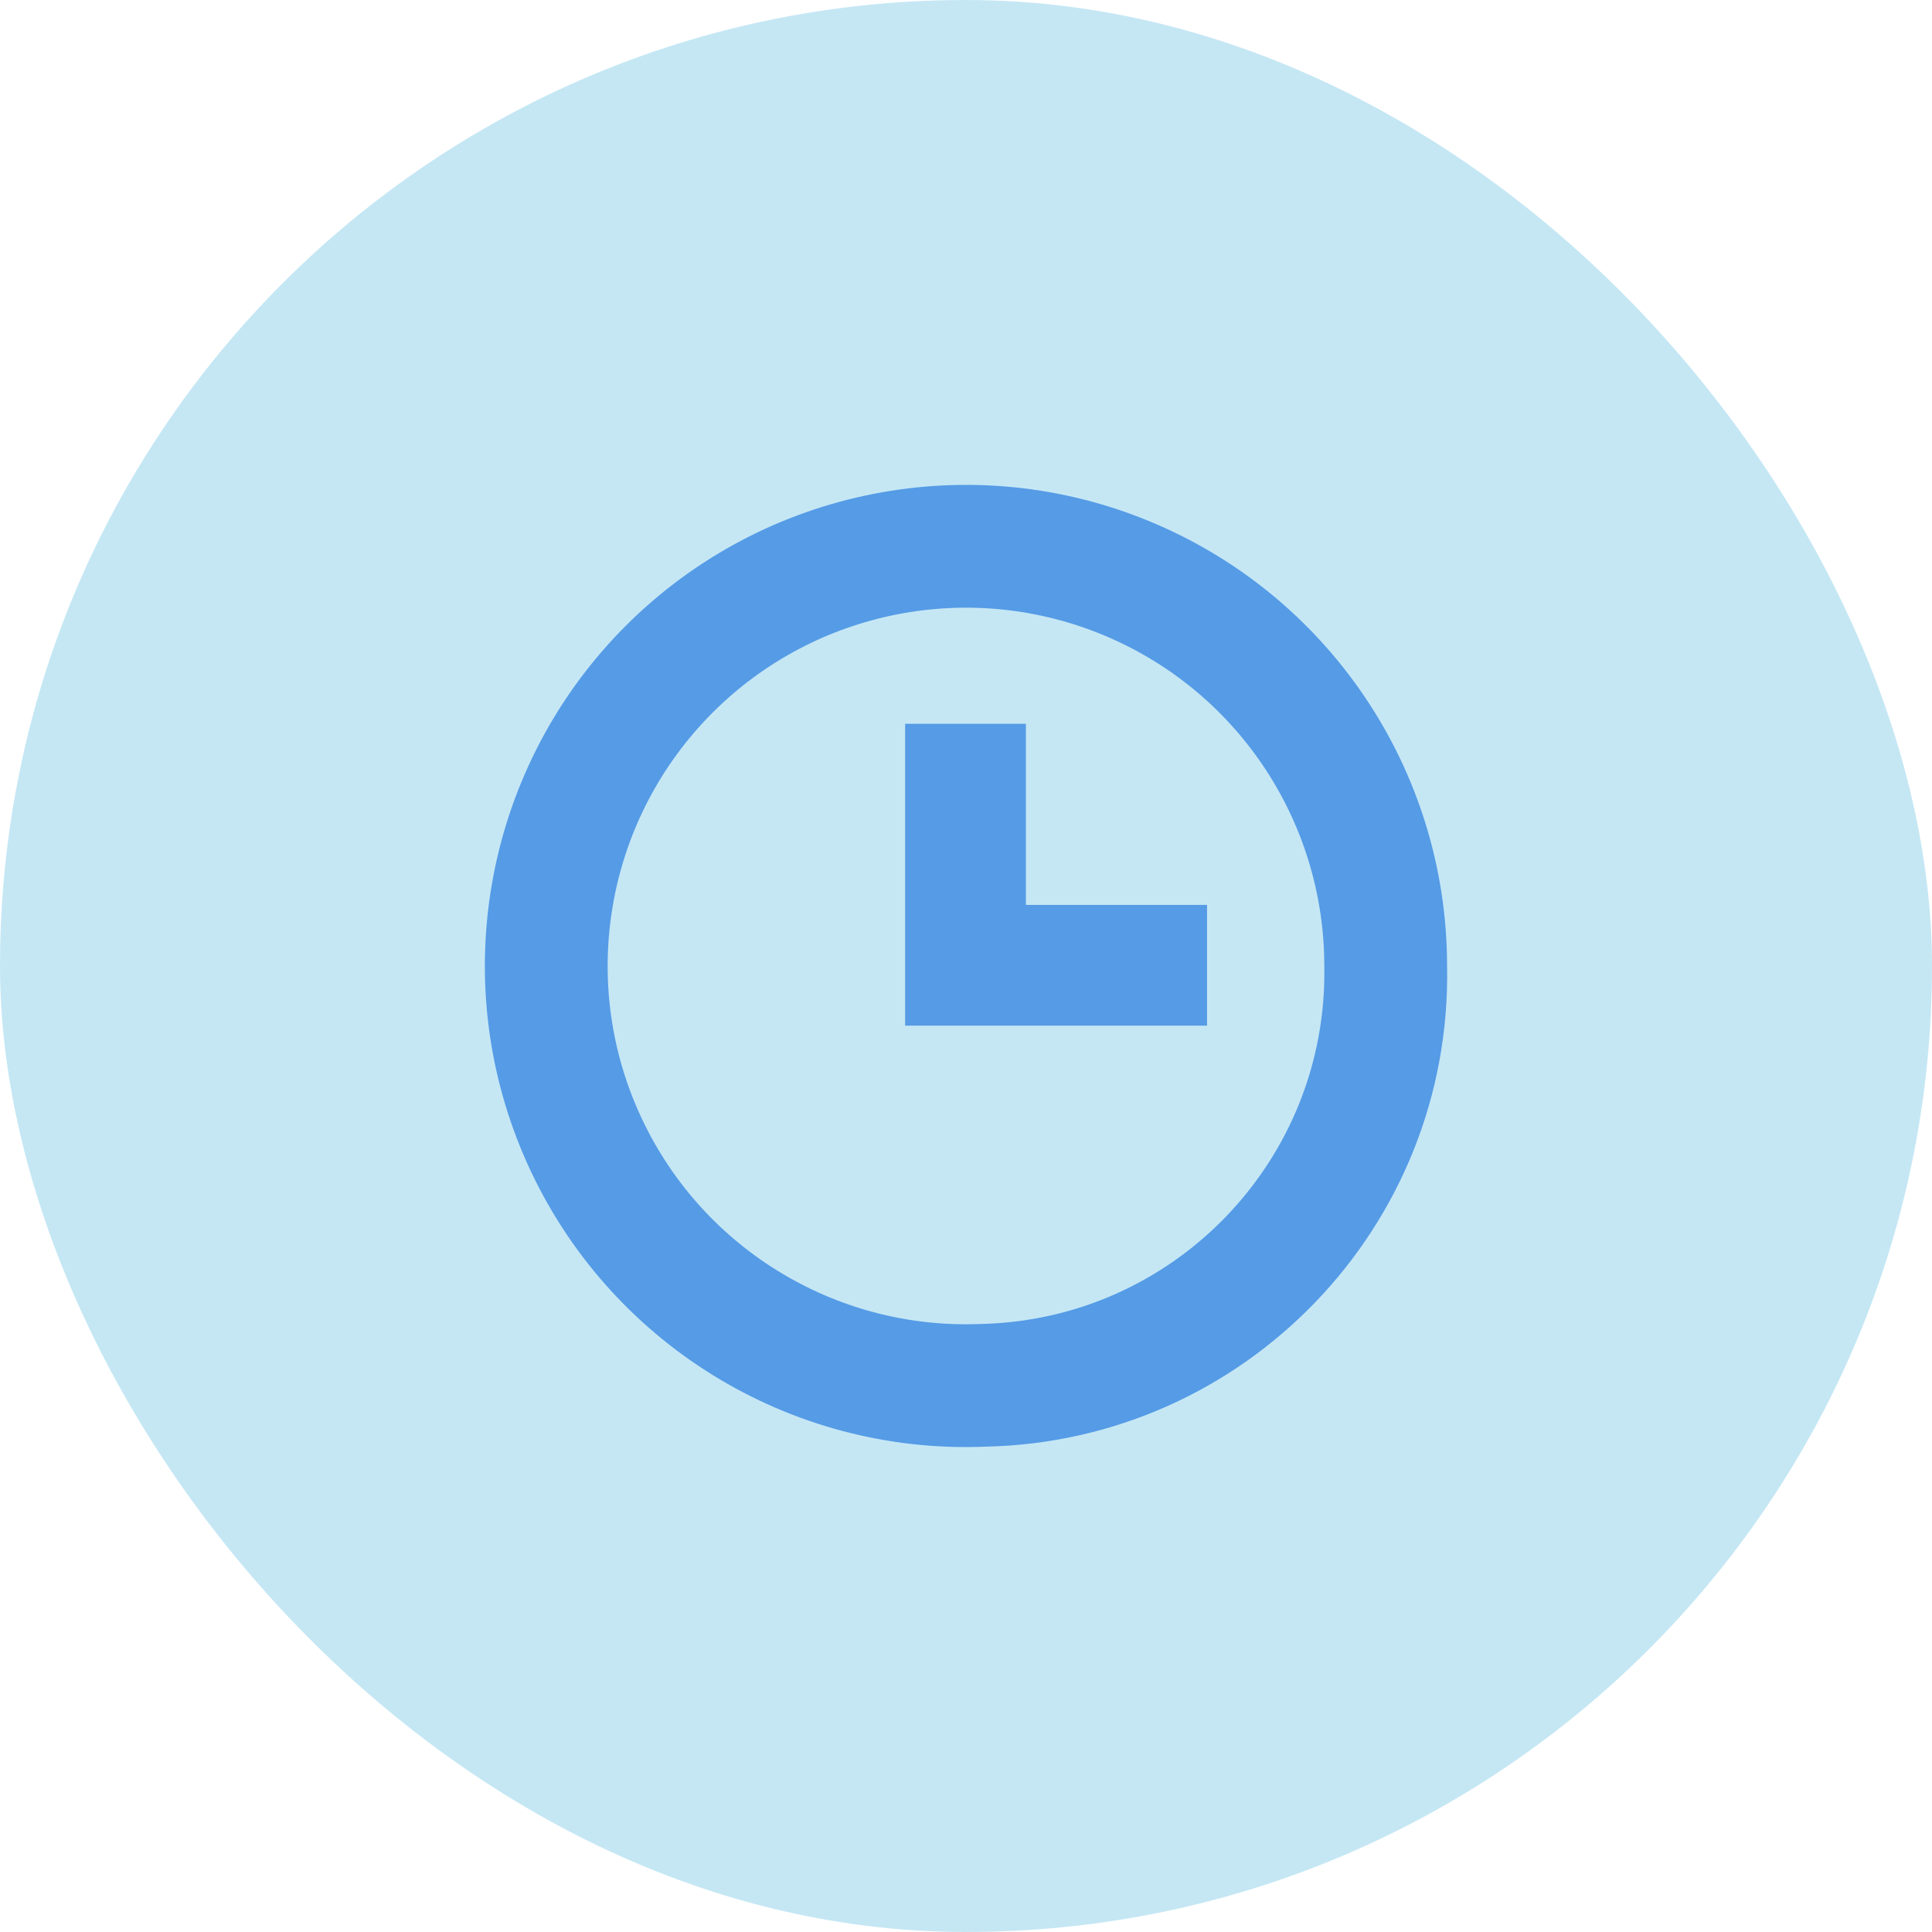 <svg width="24" height="24" viewBox="0 0 24 24" fill="none" xmlns="http://www.w3.org/2000/svg">
	<rect width="24" height="24" rx="12" fill="#C5E7F4"/>
	<path d="M11.244 8.991H12.744V11.241H14.994V12.741H11.244V8.991Z" fill="#559BE6"/>
	<path fill-rule="evenodd" clip-rule="evenodd" d="M6.549 14.451C7.549 16.675 9.801 18.069 12.238 17.971C15.47 17.905 18.039 15.233 17.976 12C17.976 9.561 16.494 7.367 14.231 6.456C11.969 5.545 9.38 6.101 7.69 7.859C6 9.618 5.549 12.227 6.549 14.451ZM7.94 13.825C8.685 15.482 10.362 16.52 12.177 16.447C14.585 16.398 16.497 14.408 16.451 12C16.451 10.183 15.347 8.549 13.662 7.871C11.977 7.193 10.049 7.606 8.79 8.916C7.532 10.226 7.195 12.169 7.94 13.825Z" fill="#559BE6"/>
</svg>